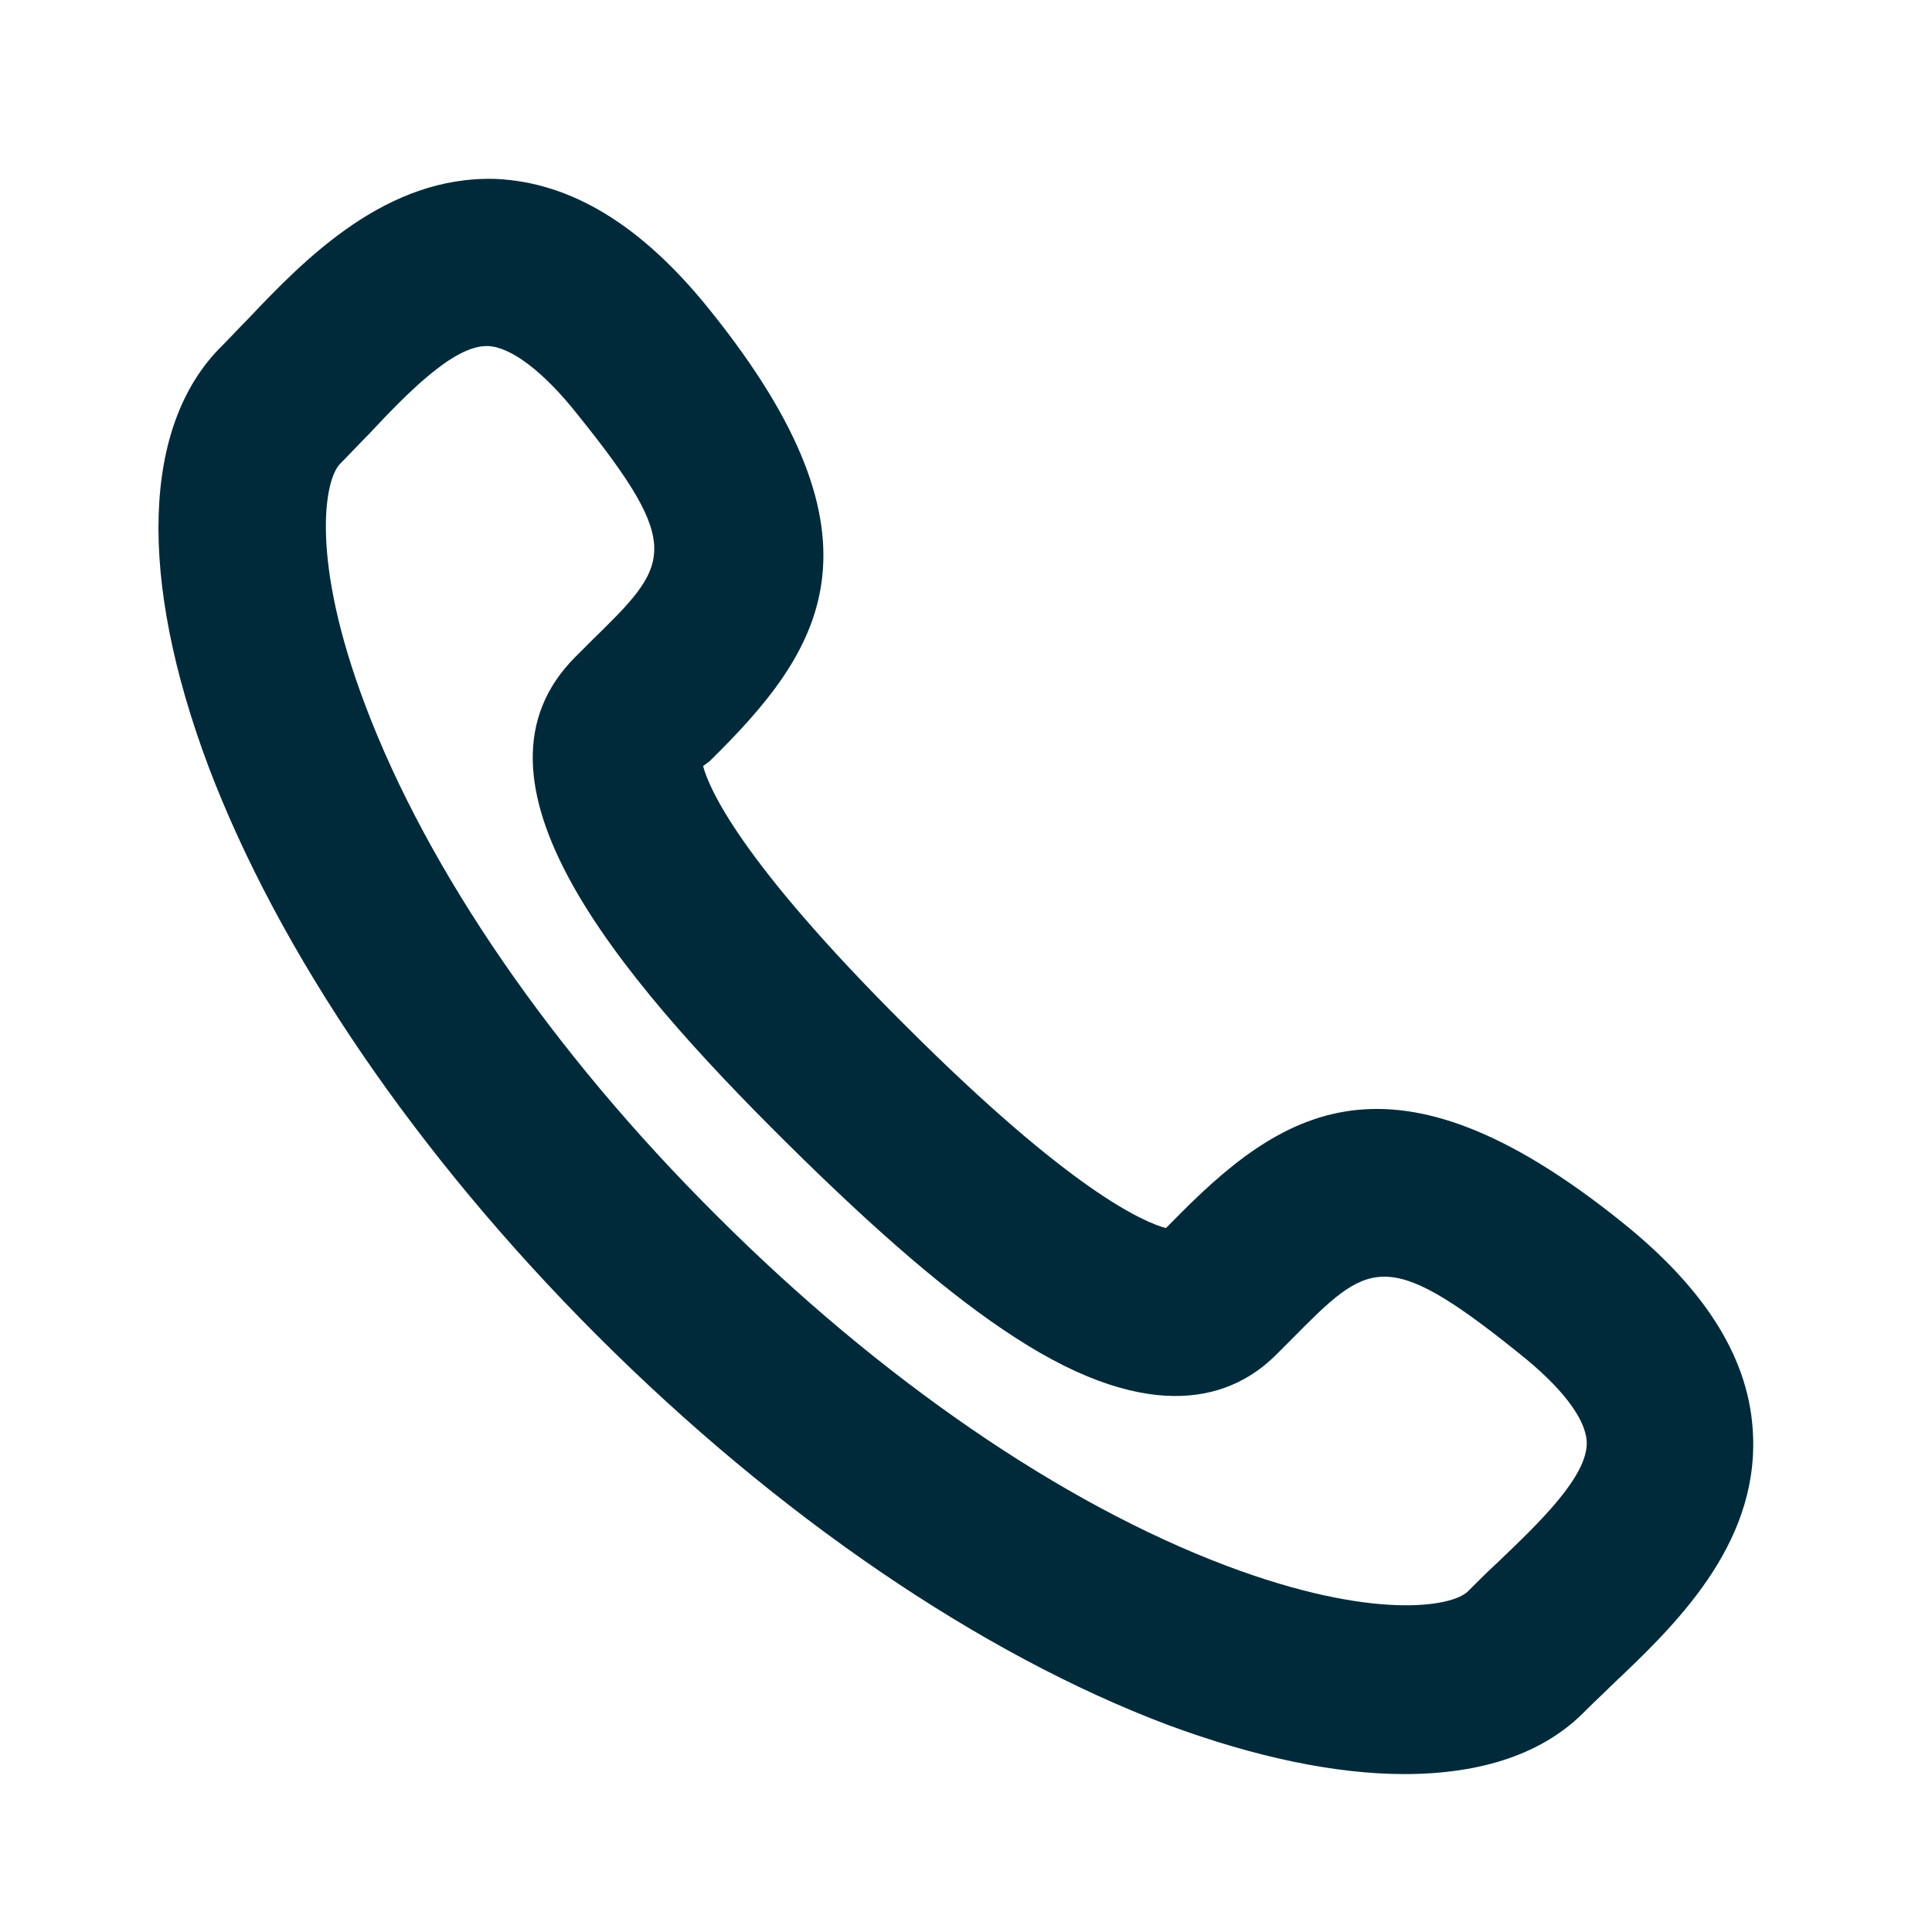 <?xml version="1.0" encoding="utf-8"?>
<!-- Generator: Adobe Illustrator 24.0.3, SVG Export Plug-In . SVG Version: 6.00 Build 0)  -->
<svg version="1.1" xmlns="http://www.w3.org/2000/svg" xmlns:xlink="http://www.w3.org/1999/xlink" x="0px" y="0px"
	 viewBox="0 0 23 23" style="enable-background:new 0 0 23 23;" xml:space="preserve">
<style type="text/css">
	.st0{fill:#002A3A;}
</style>
<g id="Layer_1">
</g>
<g id="Header_Nav">
</g>
<g id="Links">
	<g>
		<path class="st0" d="M16.72,21.12c-0.82,0-1.78-0.2-2.83-0.59c-2.22-0.84-4.63-2.48-6.78-4.63c-2.15-2.15-3.79-4.56-4.63-6.78
			c-0.84-2.24-0.79-4.06,0.16-5c0.1-0.1,0.2-0.21,0.31-0.32c0.69-0.73,1.65-1.71,2.95-1.67c0.9,0.04,1.74,0.55,2.55,1.56
			c2.23,2.77,1.32,4.07,0,5.37L8.37,9.12c0.07,0.26,0.43,1.12,2.41,3.09l0,0c1.98,1.98,2.84,2.34,3.1,2.41l0.07-0.07
			c1.29-1.32,2.6-2.22,5.36,0c1.01,0.81,1.53,1.65,1.56,2.55c0.05,1.31-0.94,2.26-1.67,2.95c-0.11,0.11-0.22,0.21-0.32,0.31
			C18.39,20.87,17.65,21.12,16.72,21.12z M5.79,4.12c-0.4,0-0.96,0.58-1.4,1.05C4.27,5.29,4.16,5.41,4.05,5.52
			c-0.19,0.19-0.36,1.14,0.3,2.88c0.74,1.96,2.22,4.12,4.18,6.07c1.95,1.95,4.11,3.43,6.07,4.17c1.75,0.66,2.7,0.49,2.88,0.3
			c0.11-0.11,0.23-0.23,0.36-0.35c0.47-0.45,1.06-1.01,1.05-1.42c-0.01-0.28-0.3-0.66-0.82-1.07c-1.58-1.27-1.78-1.08-2.69-0.16
			l-0.19,0.19c-0.5,0.5-1.45,0.87-3.11-0.21c-0.76-0.49-1.64-1.25-2.71-2.31l0,0C7.31,11.57,5.4,9.27,6.85,7.82l0.19-0.19
			c0.93-0.91,1.12-1.1-0.16-2.69c-0.41-0.52-0.8-0.81-1.07-0.82C5.8,4.12,5.8,4.12,5.79,4.12z M13.96,14.64L13.96,14.64L13.96,14.64
			z"/>
	</g>
</g>
</svg>
